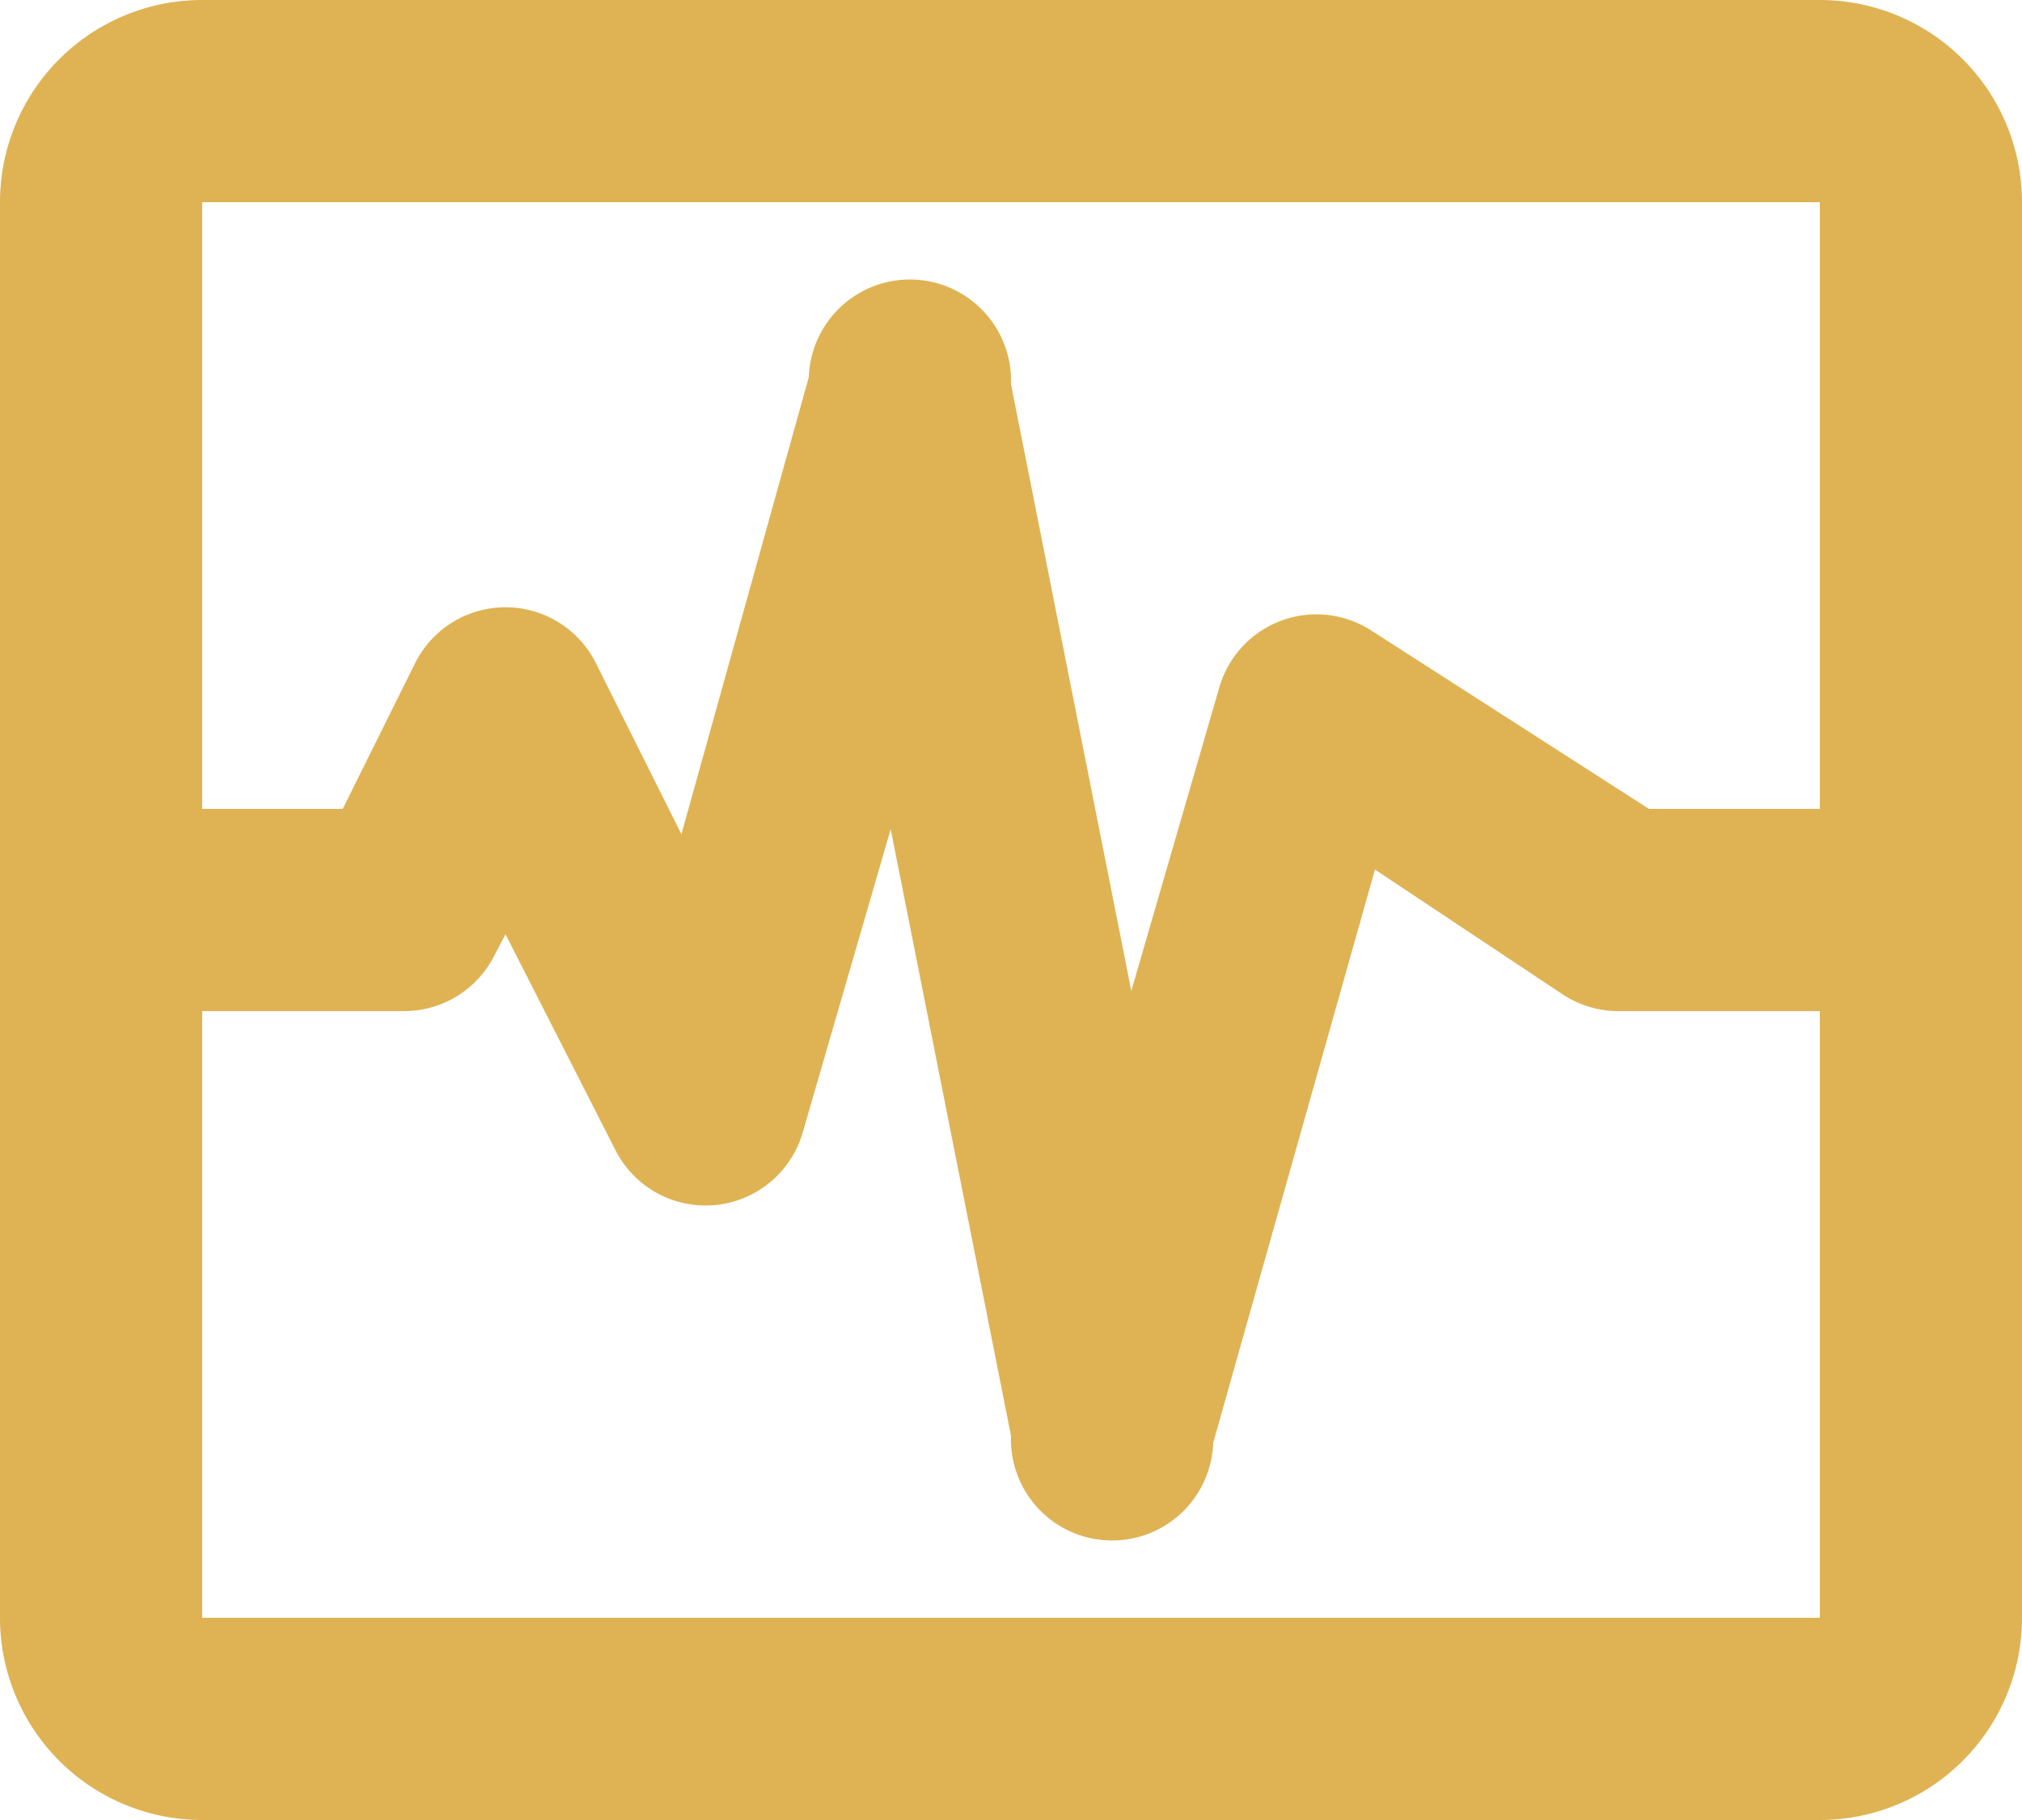<svg xmlns="http://www.w3.org/2000/svg" viewBox="0 0 20 18"><defs><style>.cls-1{fill:#dfb354;fill-rule:evenodd;}</style></defs><g id="Layer_2" data-name="Layer 2"><g id="Layer_1-2" data-name="Layer 1"><path class="cls-1" d="M0,2A2,2,0,0,1,2,0H18a2,2,0,0,1,2,2V16a2,2,0,0,1-2,2H2a2,2,0,0,1-2-2Zm16,8a1,1,0,0,1-.55-.17L13.6,8.6,12,14.27A1,1,0,0,1,10,14.2l-1.19-6-.87,3a1,1,0,0,1-1.85.18L5,9.24l-.11.21A1,1,0,0,1,4,10H2v6H18V10Zm2-8H2V8H3.39l.72-1.45a1,1,0,0,1,1.78,0l.85,1.7L8,3.73A1,1,0,0,1,10,3.8l1.19,6,.87-3a1,1,0,0,1,1.51-.56L16.31,8H18Z"/></g></g></svg>